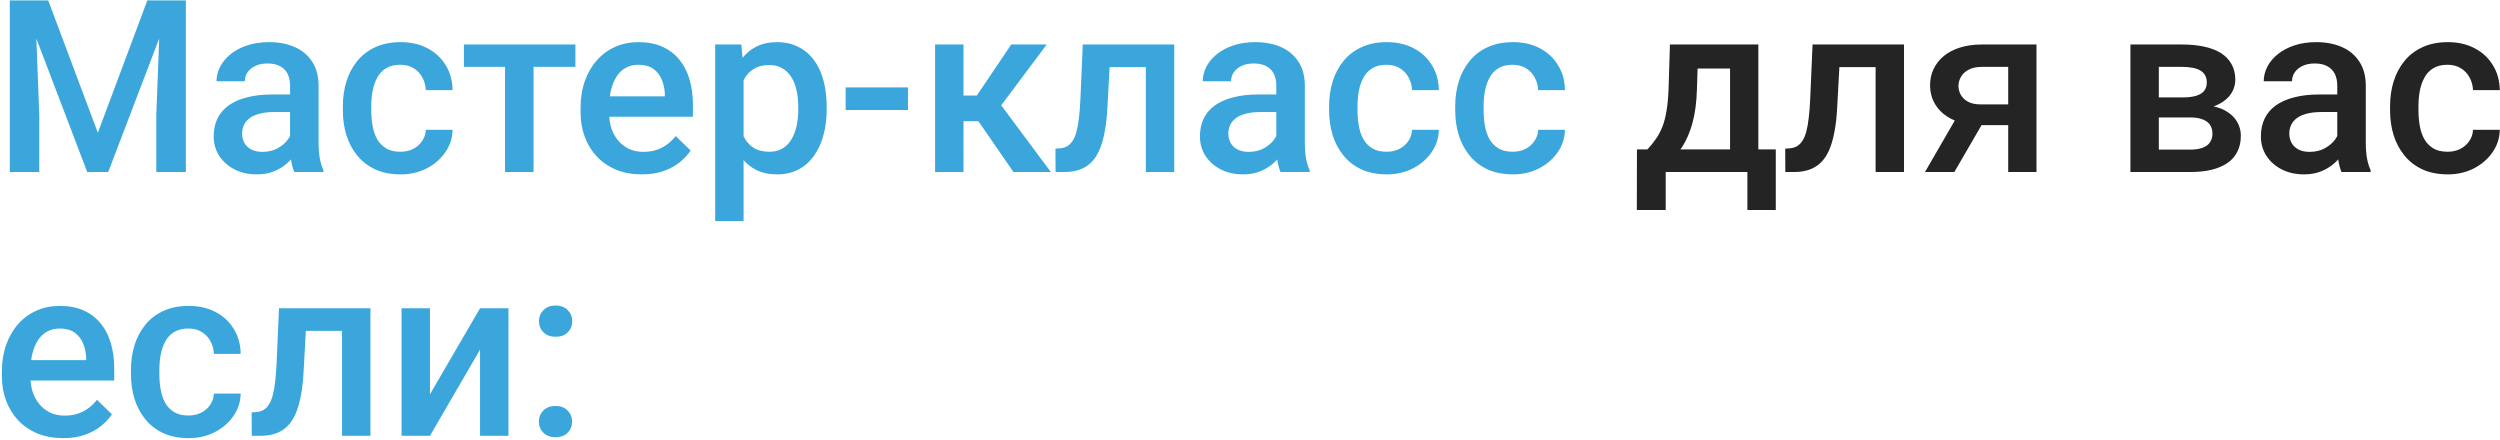 <?xml version="1.0" encoding="UTF-8"?> <svg xmlns="http://www.w3.org/2000/svg" width="654" height="115" viewBox="0 0 654 115" fill="none"><path d="M5.708 0.109H12.614L25.594 34.733L38.544 0.109H45.45L28.308 45H22.82L5.708 0.109ZM2.563 0.109H9.13L10.271 30.078V45H2.563V0.109ZM42.028 0.109H48.626V45H40.887V30.078L42.028 0.109ZM75.881 38.309V22.4C75.881 21.208 75.665 20.18 75.233 19.317C74.802 18.454 74.144 17.786 73.26 17.313C72.397 16.84 71.308 16.604 69.992 16.604C68.779 16.604 67.731 16.809 66.847 17.221C65.963 17.632 65.275 18.187 64.781 18.886C64.288 19.584 64.041 20.376 64.041 21.26H56.642C56.642 19.944 56.961 18.67 57.598 17.436C58.235 16.203 59.16 15.104 60.373 14.137C61.585 13.171 63.034 12.411 64.72 11.856C66.405 11.301 68.296 11.024 70.393 11.024C72.9 11.024 75.12 11.445 77.052 12.288C79.005 13.13 80.537 14.405 81.646 16.111C82.777 17.796 83.342 19.913 83.342 22.462V37.292C83.342 38.813 83.445 40.18 83.65 41.393C83.877 42.585 84.195 43.623 84.606 44.507V45H76.991C76.641 44.198 76.364 43.181 76.158 41.948C75.973 40.694 75.881 39.481 75.881 38.309ZM76.96 24.713L77.022 29.307H71.688C70.311 29.307 69.098 29.44 68.05 29.707C67.001 29.954 66.128 30.324 65.429 30.817C64.73 31.311 64.206 31.907 63.856 32.606C63.507 33.304 63.332 34.096 63.332 34.98C63.332 35.864 63.538 36.675 63.949 37.415C64.36 38.135 64.956 38.7 65.737 39.111C66.539 39.522 67.505 39.728 68.635 39.728C70.156 39.728 71.482 39.419 72.613 38.803C73.764 38.166 74.668 37.395 75.326 36.49C75.984 35.566 76.333 34.692 76.374 33.87L78.779 37.169C78.532 38.011 78.111 38.916 77.515 39.882C76.919 40.848 76.138 41.773 75.172 42.657C74.226 43.52 73.085 44.229 71.749 44.784C70.434 45.339 68.913 45.617 67.186 45.617C65.008 45.617 63.065 45.185 61.359 44.322C59.653 43.438 58.317 42.256 57.351 40.776C56.385 39.276 55.902 37.58 55.902 35.689C55.902 33.921 56.231 32.359 56.889 31.002C57.567 29.625 58.553 28.474 59.848 27.549C61.164 26.624 62.767 25.925 64.658 25.453C66.549 24.959 68.707 24.713 71.133 24.713H76.96ZM104.739 39.697C105.952 39.697 107.041 39.461 108.008 38.988C108.994 38.495 109.785 37.816 110.382 36.953C110.998 36.09 111.337 35.093 111.399 33.962H118.398C118.357 36.12 117.72 38.083 116.486 39.851C115.253 41.619 113.619 43.027 111.584 44.075C109.549 45.103 107.298 45.617 104.832 45.617C102.283 45.617 100.063 45.185 98.172 44.322C96.281 43.438 94.709 42.225 93.455 40.684C92.201 39.142 91.256 37.364 90.618 35.35C90.002 33.335 89.694 31.177 89.694 28.875V27.796C89.694 25.494 90.002 23.336 90.618 21.321C91.256 19.286 92.201 17.498 93.455 15.957C94.709 14.415 96.281 13.213 98.172 12.349C100.063 11.465 102.273 11.024 104.801 11.024C107.473 11.024 109.816 11.558 111.831 12.627C113.845 13.675 115.428 15.145 116.579 17.036C117.75 18.906 118.357 21.085 118.398 23.572H111.399C111.337 22.339 111.029 21.229 110.474 20.242C109.94 19.235 109.179 18.433 108.193 17.837C107.226 17.241 106.065 16.943 104.709 16.943C103.208 16.943 101.965 17.252 100.978 17.868C99.991 18.464 99.221 19.286 98.665 20.335C98.111 21.362 97.71 22.524 97.463 23.819C97.237 25.093 97.124 26.419 97.124 27.796V28.875C97.124 30.252 97.237 31.588 97.463 32.883C97.689 34.178 98.08 35.339 98.635 36.367C99.21 37.374 99.991 38.186 100.978 38.803C101.965 39.399 103.218 39.697 104.739 39.697ZM139.579 11.64V45H132.118V11.64H139.579ZM150.524 11.64V17.498H121.358V11.64H150.524ZM167.914 45.617C165.447 45.617 163.217 45.216 161.223 44.414C159.25 43.592 157.564 42.451 156.167 40.992C154.79 39.532 153.731 37.816 152.991 35.843C152.251 33.87 151.881 31.742 151.881 29.461V28.228C151.881 25.617 152.261 23.253 153.022 21.136C153.782 19.019 154.841 17.21 156.197 15.71C157.554 14.189 159.157 13.027 161.007 12.226C162.857 11.424 164.861 11.024 167.019 11.024C169.404 11.024 171.49 11.424 173.278 12.226C175.066 13.027 176.546 14.158 177.718 15.617C178.91 17.056 179.794 18.773 180.37 20.766C180.966 22.76 181.264 24.959 181.264 27.364V30.54H155.488V25.206H173.926V24.62C173.885 23.284 173.617 22.03 173.124 20.859C172.651 19.687 171.922 18.742 170.935 18.022C169.948 17.303 168.633 16.943 166.989 16.943C165.755 16.943 164.656 17.21 163.69 17.745C162.744 18.259 161.953 19.009 161.316 19.995C160.678 20.982 160.185 22.174 159.836 23.572C159.507 24.949 159.342 26.501 159.342 28.228V29.461C159.342 30.92 159.538 32.277 159.928 33.531C160.339 34.764 160.935 35.843 161.716 36.768C162.497 37.693 163.443 38.423 164.553 38.957C165.663 39.471 166.927 39.728 168.345 39.728C170.133 39.728 171.726 39.368 173.124 38.649C174.522 37.929 175.735 36.912 176.762 35.596L180.678 39.389C179.958 40.437 179.023 41.444 177.872 42.41C176.721 43.356 175.313 44.126 173.648 44.722C172.004 45.319 170.092 45.617 167.914 45.617ZM194.521 18.053V57.826H187.091V11.64H193.935L194.521 18.053ZM216.258 28.012V28.659C216.258 31.085 215.97 33.335 215.394 35.411C214.839 37.467 214.007 39.265 212.897 40.807C211.808 42.328 210.461 43.51 208.858 44.352C207.255 45.195 205.405 45.617 203.308 45.617C201.232 45.617 199.413 45.236 197.851 44.476C196.31 43.695 195.004 42.595 193.935 41.177C192.867 39.759 192.003 38.094 191.346 36.182C190.708 34.25 190.256 32.133 189.989 29.831V27.333C190.256 24.887 190.708 22.668 191.346 20.674C192.003 18.68 192.867 16.964 193.935 15.525C195.004 14.086 196.31 12.976 197.851 12.195C199.393 11.414 201.191 11.024 203.247 11.024C205.343 11.024 207.203 11.434 208.827 12.257C210.451 13.058 211.818 14.209 212.928 15.71C214.038 17.19 214.87 18.978 215.425 21.075C215.98 23.151 216.258 25.463 216.258 28.012ZM208.827 28.659V28.012C208.827 26.47 208.683 25.042 208.396 23.726C208.108 22.39 207.656 21.218 207.039 20.211C206.422 19.204 205.631 18.423 204.665 17.868C203.719 17.293 202.579 17.005 201.243 17.005C199.927 17.005 198.797 17.231 197.851 17.683C196.906 18.115 196.114 18.721 195.477 19.502C194.84 20.283 194.347 21.198 193.997 22.246C193.648 23.274 193.401 24.394 193.257 25.607V31.588C193.504 33.068 193.925 34.425 194.521 35.658C195.117 36.891 195.96 37.878 197.049 38.618C198.159 39.337 199.578 39.697 201.304 39.697C202.64 39.697 203.781 39.409 204.727 38.834C205.672 38.258 206.443 37.467 207.039 36.46C207.656 35.432 208.108 34.25 208.396 32.914C208.683 31.578 208.827 30.16 208.827 28.659ZM237.532 22.863V28.782H221.222V22.863H237.532ZM252.053 11.64V45H244.623V11.64H252.053ZM273.82 11.64L258.805 31.712H250.327L249.34 24.99H255.537L264.54 11.64H273.82ZM265.126 45L255.075 30.447L260.933 26.224L274.9 45H265.126ZM301.353 11.64V17.56H285.074V11.64H301.353ZM307.18 11.64V45H299.75V11.64H307.18ZM283.255 11.64H290.593L289.699 28.135C289.575 30.581 289.329 32.739 288.959 34.61C288.609 36.46 288.137 38.053 287.541 39.389C286.944 40.704 286.215 41.773 285.351 42.595C284.488 43.417 283.481 44.024 282.33 44.414C281.179 44.805 279.884 45 278.445 45H276.133L276.102 38.895L277.274 38.803C278.034 38.741 278.692 38.546 279.247 38.217C279.802 37.868 280.275 37.374 280.665 36.737C281.076 36.1 281.405 35.278 281.652 34.271C281.919 33.263 282.124 32.071 282.268 30.694C282.433 29.317 282.556 27.714 282.638 25.884L283.255 11.64ZM333.881 38.309V22.4C333.881 21.208 333.665 20.18 333.233 19.317C332.801 18.454 332.144 17.786 331.26 17.313C330.397 16.84 329.307 16.604 327.992 16.604C326.779 16.604 325.731 16.809 324.847 17.221C323.963 17.632 323.274 18.187 322.781 18.886C322.288 19.584 322.041 20.376 322.041 21.26H314.642C314.642 19.944 314.96 18.67 315.597 17.436C316.235 16.203 317.16 15.104 318.372 14.137C319.585 13.171 321.034 12.411 322.72 11.856C324.405 11.301 326.296 11.024 328.393 11.024C330.9 11.024 333.12 11.445 335.052 12.288C337.005 13.13 338.536 14.405 339.646 16.111C340.777 17.796 341.342 19.913 341.342 22.462V37.292C341.342 38.813 341.445 40.18 341.65 41.393C341.876 42.585 342.195 43.623 342.606 44.507V45H334.991C334.641 44.198 334.364 43.181 334.158 41.948C333.973 40.694 333.881 39.481 333.881 38.309ZM334.96 24.713L335.021 29.307H329.687C328.31 29.307 327.098 29.44 326.049 29.707C325.001 29.954 324.127 30.324 323.429 30.817C322.73 31.311 322.206 31.907 321.856 32.606C321.507 33.304 321.332 34.096 321.332 34.98C321.332 35.864 321.538 36.675 321.949 37.415C322.36 38.135 322.956 38.7 323.737 39.111C324.539 39.522 325.505 39.728 326.635 39.728C328.156 39.728 329.482 39.419 330.612 38.803C331.763 38.166 332.668 37.395 333.326 36.49C333.983 35.566 334.333 34.692 334.374 33.87L336.779 37.169C336.532 38.011 336.111 38.916 335.515 39.882C334.919 40.848 334.138 41.773 333.171 42.657C332.226 43.52 331.085 44.229 329.749 44.784C328.434 45.339 326.913 45.617 325.186 45.617C323.007 45.617 321.065 45.185 319.359 44.322C317.653 43.438 316.317 42.256 315.351 40.776C314.385 39.276 313.902 37.58 313.902 35.689C313.902 33.921 314.231 32.359 314.888 31.002C315.567 29.625 316.553 28.474 317.848 27.549C319.164 26.624 320.767 25.925 322.658 25.453C324.549 24.959 326.707 24.713 329.133 24.713H334.96ZM362.739 39.697C363.952 39.697 365.041 39.461 366.007 38.988C366.994 38.495 367.785 37.816 368.381 36.953C368.998 36.09 369.337 35.093 369.399 33.962H376.398C376.356 36.12 375.719 38.083 374.486 39.851C373.253 41.619 371.619 43.027 369.584 44.075C367.549 45.103 365.298 45.617 362.832 45.617C360.283 45.617 358.063 45.185 356.172 44.322C354.281 43.438 352.708 42.225 351.455 40.684C350.201 39.142 349.255 37.364 348.618 35.35C348.002 33.335 347.693 31.177 347.693 28.875V27.796C347.693 25.494 348.002 23.336 348.618 21.321C349.255 19.286 350.201 17.498 351.455 15.957C352.708 14.415 354.281 13.213 356.172 12.349C358.063 11.465 360.273 11.024 362.801 11.024C365.473 11.024 367.816 11.558 369.83 12.627C371.845 13.675 373.427 15.145 374.578 17.036C375.75 18.906 376.356 21.085 376.398 23.572H369.399C369.337 22.339 369.029 21.229 368.474 20.242C367.939 19.235 367.179 18.433 366.192 17.837C365.226 17.241 364.065 16.943 362.708 16.943C361.208 16.943 359.964 17.252 358.978 17.868C357.991 18.464 357.22 19.286 356.665 20.335C356.11 21.362 355.709 22.524 355.463 23.819C355.237 25.093 355.124 26.419 355.124 27.796V28.875C355.124 30.252 355.237 31.588 355.463 32.883C355.689 34.178 356.079 35.339 356.634 36.367C357.21 37.374 357.991 38.186 358.978 38.803C359.964 39.399 361.218 39.697 362.739 39.697ZM395.729 39.697C396.942 39.697 398.031 39.461 398.997 38.988C399.984 38.495 400.775 37.816 401.371 36.953C401.988 36.09 402.327 35.093 402.389 33.962H409.387C409.346 36.12 408.709 38.083 407.476 39.851C406.243 41.619 404.609 43.027 402.574 44.075C400.539 45.103 398.288 45.617 395.821 45.617C393.273 45.617 391.053 45.185 389.162 44.322C387.271 43.438 385.698 42.225 384.445 40.684C383.191 39.142 382.245 37.364 381.608 35.35C380.991 33.335 380.683 31.177 380.683 28.875V27.796C380.683 25.494 380.991 23.336 381.608 21.321C382.245 19.286 383.191 17.498 384.445 15.957C385.698 14.415 387.271 13.213 389.162 12.349C391.053 11.465 393.262 11.024 395.791 11.024C398.463 11.024 400.806 11.558 402.82 12.627C404.835 13.675 406.417 15.145 407.568 17.036C408.74 18.906 409.346 21.085 409.387 23.572H402.389C402.327 22.339 402.019 21.229 401.464 20.242C400.929 19.235 400.169 18.433 399.182 17.837C398.216 17.241 397.055 16.943 395.698 16.943C394.198 16.943 392.954 17.252 391.968 17.868C390.981 18.464 390.21 19.286 389.655 20.335C389.1 21.362 388.699 22.524 388.453 23.819C388.227 25.093 388.114 26.419 388.114 27.796V28.875C388.114 30.252 388.227 31.588 388.453 32.883C388.679 34.178 389.069 35.339 389.624 36.367C390.2 37.374 390.981 38.186 391.968 38.803C392.954 39.399 394.208 39.697 395.729 39.697ZM16.53 114.617C14.063 114.617 11.833 114.216 9.839 113.414C7.866 112.592 6.181 111.451 4.783 109.992C3.406 108.533 2.347 106.816 1.607 104.843C0.867 102.87 0.497 100.742 0.497 98.461V97.228C0.497 94.617 0.878 92.253 1.638 90.136C2.399 88.019 3.457 86.21 4.814 84.71C6.17 83.189 7.774 82.028 9.624 81.226C11.473 80.424 13.477 80.023 15.636 80.023C18.02 80.023 20.106 80.424 21.895 81.226C23.683 82.028 25.163 83.158 26.334 84.617C27.526 86.056 28.41 87.772 28.986 89.766C29.582 91.76 29.88 93.959 29.88 96.364V99.54H4.105V94.206H22.542V93.62C22.501 92.284 22.234 91.03 21.74 89.859C21.268 88.687 20.538 87.742 19.551 87.022C18.565 86.303 17.249 85.943 15.605 85.943C14.372 85.943 13.272 86.21 12.306 86.745C11.36 87.259 10.569 88.009 9.932 88.996C9.295 89.982 8.801 91.174 8.452 92.572C8.123 93.949 7.959 95.501 7.959 97.228V98.461C7.959 99.92 8.154 101.277 8.544 102.531C8.956 103.764 9.552 104.843 10.333 105.768C11.114 106.693 12.059 107.423 13.169 107.957C14.279 108.471 15.543 108.728 16.962 108.728C18.75 108.728 20.343 108.368 21.74 107.649C23.138 106.929 24.351 105.912 25.379 104.596L29.294 108.389C28.575 109.437 27.64 110.444 26.488 111.41C25.337 112.356 23.93 113.126 22.265 113.723C20.62 114.319 18.709 114.617 16.53 114.617ZM49.304 108.697C50.517 108.697 51.606 108.461 52.572 107.988C53.559 107.495 54.35 106.816 54.946 105.953C55.563 105.09 55.902 104.093 55.964 102.962H62.962C62.921 105.12 62.284 107.083 61.051 108.851C59.818 110.619 58.184 112.027 56.149 113.075C54.114 114.103 51.863 114.617 49.397 114.617C46.848 114.617 44.628 114.185 42.737 113.322C40.846 112.438 39.273 111.225 38.02 109.684C36.766 108.142 35.82 106.364 35.183 104.35C34.566 102.335 34.258 100.177 34.258 97.875V96.796C34.258 94.494 34.566 92.336 35.183 90.321C35.82 88.286 36.766 86.498 38.02 84.957C39.273 83.415 40.846 82.213 42.737 81.349C44.628 80.465 46.837 80.023 49.366 80.023C52.038 80.023 54.381 80.558 56.395 81.627C58.41 82.675 59.992 84.145 61.143 86.036C62.315 87.906 62.921 90.085 62.962 92.572H55.964C55.902 91.339 55.594 90.229 55.039 89.242C54.504 88.235 53.744 87.433 52.757 86.837C51.791 86.241 50.63 85.943 49.273 85.943C47.773 85.943 46.529 86.251 45.542 86.868C44.556 87.464 43.785 88.286 43.23 89.335C42.675 90.362 42.274 91.524 42.028 92.819C41.802 94.093 41.688 95.419 41.688 96.796V97.875C41.688 99.252 41.802 100.588 42.028 101.883C42.254 103.178 42.644 104.339 43.199 105.367C43.775 106.374 44.556 107.186 45.542 107.803C46.529 108.399 47.783 108.697 49.304 108.697ZM91.081 80.64V86.56H74.802V80.64H91.081ZM96.908 80.64V114H89.478V80.64H96.908ZM72.983 80.64H80.321L79.427 97.135C79.303 99.581 79.057 101.739 78.687 103.61C78.337 105.46 77.864 107.053 77.268 108.389C76.672 109.704 75.943 110.773 75.079 111.595C74.216 112.417 73.209 113.024 72.058 113.414C70.907 113.805 69.612 114 68.173 114H65.861L65.83 107.895L67.001 107.803C67.762 107.741 68.42 107.546 68.975 107.217C69.53 106.868 70.002 106.374 70.393 105.737C70.804 105.1 71.133 104.278 71.379 103.271C71.647 102.263 71.852 101.071 71.996 99.694C72.16 98.317 72.284 96.714 72.366 94.884L72.983 80.64ZM112.478 103.147L125.582 80.64H133.012V114H125.582V91.462L112.478 114H105.048V80.64H112.478V103.147ZM140.967 110.3C140.967 109.149 141.357 108.183 142.138 107.402C142.919 106.6 143.978 106.2 145.314 106.2C146.67 106.2 147.729 106.6 148.49 107.402C149.271 108.183 149.661 109.149 149.661 110.3C149.661 111.451 149.271 112.417 148.49 113.198C147.729 113.979 146.67 114.37 145.314 114.37C143.978 114.37 142.919 113.979 142.138 113.198C141.357 112.417 140.967 111.451 140.967 110.3ZM140.997 84.032C140.997 82.88 141.388 81.915 142.169 81.133C142.95 80.332 144.009 79.931 145.345 79.931C146.701 79.931 147.76 80.332 148.52 81.133C149.301 81.915 149.692 82.88 149.692 84.032C149.692 85.183 149.301 86.149 148.52 86.93C147.76 87.711 146.701 88.101 145.345 88.101C144.009 88.101 142.95 87.711 142.169 86.93C141.388 86.149 140.997 85.183 140.997 84.032Z" fill="#3AA6DC"></path><path d="M436.858 11.64H444.289L443.919 23.387C443.816 26.799 443.426 29.728 442.747 32.174C442.069 34.62 441.185 36.686 440.096 38.371C439.006 40.036 437.773 41.403 436.396 42.472C435.039 43.541 433.611 44.383 432.11 45H429.921V39.142L430.97 39.08C431.853 38.135 432.614 37.189 433.251 36.244C433.909 35.278 434.464 34.219 434.916 33.068C435.368 31.896 435.718 30.53 435.964 28.968C436.232 27.405 436.406 25.545 436.489 23.387L436.858 11.64ZM438.832 11.64H459.982V45H452.583V17.93H438.832V11.64ZM428.226 39.08H464.545V54.928H457.115V45H435.749V54.928H428.195L428.226 39.08ZM492.263 11.64V17.56H475.984V11.64H492.263ZM498.09 11.64V45H490.66V11.64H498.09ZM474.165 11.64H481.503L480.609 28.135C480.485 30.581 480.239 32.739 479.869 34.61C479.519 36.46 479.047 38.053 478.45 39.389C477.854 40.704 477.125 41.773 476.261 42.595C475.398 43.417 474.391 44.024 473.24 44.414C472.089 44.805 470.794 45 469.355 45H467.043L467.012 38.895L468.184 38.803C468.944 38.741 469.602 38.546 470.157 38.217C470.712 37.868 471.184 37.374 471.575 36.737C471.986 36.1 472.315 35.278 472.562 34.271C472.829 33.263 473.034 32.071 473.178 30.694C473.343 29.317 473.466 27.714 473.548 25.884L474.165 11.64ZM513.013 28.69H520.721L511.255 45H503.578L513.013 28.69ZM518.439 11.64H532.745V45H525.346V17.498H518.439C517.042 17.498 515.89 17.745 514.986 18.238C514.082 18.711 513.414 19.338 512.982 20.119C512.55 20.879 512.335 21.66 512.335 22.462C512.335 23.264 512.53 24.034 512.92 24.774C513.331 25.514 513.958 26.121 514.801 26.593C515.664 27.066 516.743 27.303 518.038 27.303H527.843V32.729H518.038C515.983 32.729 514.143 32.472 512.52 31.958C510.896 31.424 509.519 30.694 508.388 29.769C507.258 28.824 506.394 27.724 505.798 26.47C505.202 25.196 504.904 23.808 504.904 22.308C504.904 20.766 505.212 19.348 505.829 18.053C506.446 16.758 507.33 15.628 508.481 14.662C509.652 13.695 511.07 12.956 512.735 12.442C514.421 11.907 516.322 11.64 518.439 11.64ZM572.95 30.725H562.282L562.22 25.483H570.976C572.415 25.483 573.597 25.34 574.522 25.052C575.468 24.764 576.166 24.332 576.619 23.757C577.071 23.161 577.297 22.442 577.297 21.599C577.297 20.9 577.163 20.294 576.896 19.78C576.629 19.245 576.218 18.814 575.663 18.485C575.128 18.135 574.45 17.889 573.628 17.745C572.826 17.58 571.891 17.498 570.822 17.498H564.748V45H557.318V11.64H570.822C572.96 11.64 574.882 11.825 576.588 12.195C578.314 12.565 579.784 13.13 580.997 13.891C582.209 14.651 583.134 15.617 583.772 16.789C584.429 17.94 584.758 19.297 584.758 20.859C584.758 21.887 584.532 22.853 584.08 23.757C583.648 24.661 583.001 25.463 582.138 26.162C581.274 26.861 580.216 27.436 578.962 27.888C577.708 28.32 576.269 28.587 574.645 28.69L572.95 30.725ZM572.95 45H560.124L563.084 39.142H572.95C574.265 39.142 575.355 38.977 576.218 38.649C577.081 38.32 577.718 37.847 578.129 37.23C578.561 36.593 578.777 35.843 578.777 34.98C578.777 34.096 578.571 33.335 578.16 32.698C577.749 32.061 577.112 31.578 576.249 31.249C575.406 30.9 574.306 30.725 572.95 30.725H564.471L564.533 25.483H574.615L576.742 27.518C578.859 27.662 580.616 28.114 582.014 28.875C583.412 29.636 584.46 30.591 585.159 31.742C585.858 32.893 586.207 34.147 586.207 35.504C586.207 37.066 585.909 38.443 585.313 39.635C584.738 40.827 583.874 41.824 582.723 42.626C581.593 43.407 580.205 44.003 578.561 44.414C576.917 44.805 575.046 45 572.95 45ZM611.428 38.309V22.4C611.428 21.208 611.212 20.18 610.78 19.317C610.348 18.454 609.691 17.786 608.807 17.313C607.944 16.84 606.854 16.604 605.539 16.604C604.326 16.604 603.278 16.809 602.394 17.221C601.51 17.632 600.821 18.187 600.328 18.886C599.835 19.584 599.588 20.376 599.588 21.26H592.189C592.189 19.944 592.507 18.67 593.144 17.436C593.782 16.203 594.707 15.104 595.919 14.137C597.132 13.171 598.581 12.411 600.267 11.856C601.952 11.301 603.843 11.024 605.94 11.024C608.447 11.024 610.667 11.445 612.599 12.288C614.552 13.13 616.083 14.405 617.193 16.111C618.324 17.796 618.889 19.913 618.889 22.462V37.292C618.889 38.813 618.992 40.18 619.197 41.393C619.423 42.585 619.742 43.623 620.153 44.507V45H612.538C612.188 44.198 611.911 43.181 611.705 41.948C611.52 40.694 611.428 39.481 611.428 38.309ZM612.507 24.713L612.568 29.307H607.234C605.857 29.307 604.645 29.44 603.596 29.707C602.548 29.954 601.674 30.324 600.976 30.817C600.277 31.311 599.753 31.907 599.403 32.606C599.054 33.304 598.879 34.096 598.879 34.98C598.879 35.864 599.085 36.675 599.496 37.415C599.907 38.135 600.503 38.7 601.284 39.111C602.086 39.522 603.052 39.728 604.182 39.728C605.703 39.728 607.029 39.419 608.159 38.803C609.31 38.166 610.215 37.395 610.873 36.49C611.53 35.566 611.88 34.692 611.921 33.87L614.326 37.169C614.079 38.011 613.658 38.916 613.062 39.882C612.466 40.848 611.685 41.773 610.718 42.657C609.773 43.52 608.632 44.229 607.296 44.784C605.981 45.339 604.46 45.617 602.733 45.617C600.554 45.617 598.612 45.185 596.906 44.322C595.2 43.438 593.864 42.256 592.898 40.776C591.932 39.276 591.449 37.58 591.449 35.689C591.449 33.921 591.778 32.359 592.435 31.002C593.114 29.625 594.1 28.474 595.395 27.549C596.711 26.624 598.314 25.925 600.205 25.453C602.096 24.959 604.254 24.713 606.68 24.713H612.507ZM640.286 39.697C641.499 39.697 642.588 39.461 643.554 38.988C644.541 38.495 645.332 37.816 645.928 36.953C646.545 36.09 646.884 35.093 646.946 33.962H653.945C653.903 36.12 653.266 38.083 652.033 39.851C650.8 41.619 649.166 43.027 647.131 44.075C645.096 45.103 642.845 45.617 640.379 45.617C637.83 45.617 635.61 45.185 633.719 44.322C631.828 43.438 630.255 42.225 629.002 40.684C627.748 39.142 626.802 37.364 626.165 35.35C625.549 33.335 625.24 31.177 625.24 28.875V27.796C625.24 25.494 625.549 23.336 626.165 21.321C626.802 19.286 627.748 17.498 629.002 15.957C630.255 14.415 631.828 13.213 633.719 12.349C635.61 11.465 637.82 11.024 640.348 11.024C643.02 11.024 645.363 11.558 647.377 12.627C649.392 13.675 650.974 15.145 652.125 17.036C653.297 18.906 653.903 21.085 653.945 23.572H646.946C646.884 22.339 646.576 21.229 646.021 20.242C645.486 19.235 644.726 18.433 643.739 17.837C642.773 17.241 641.612 16.943 640.255 16.943C638.755 16.943 637.511 17.252 636.525 17.868C635.538 18.464 634.767 19.286 634.212 20.335C633.657 21.362 633.256 22.524 633.01 23.819C632.784 25.093 632.671 26.419 632.671 27.796V28.875C632.671 30.252 632.784 31.588 633.01 32.883C633.236 34.178 633.626 35.339 634.181 36.367C634.757 37.374 635.538 38.186 636.525 38.803C637.511 39.399 638.765 39.697 640.286 39.697Z" fill="#242424"></path></svg> 